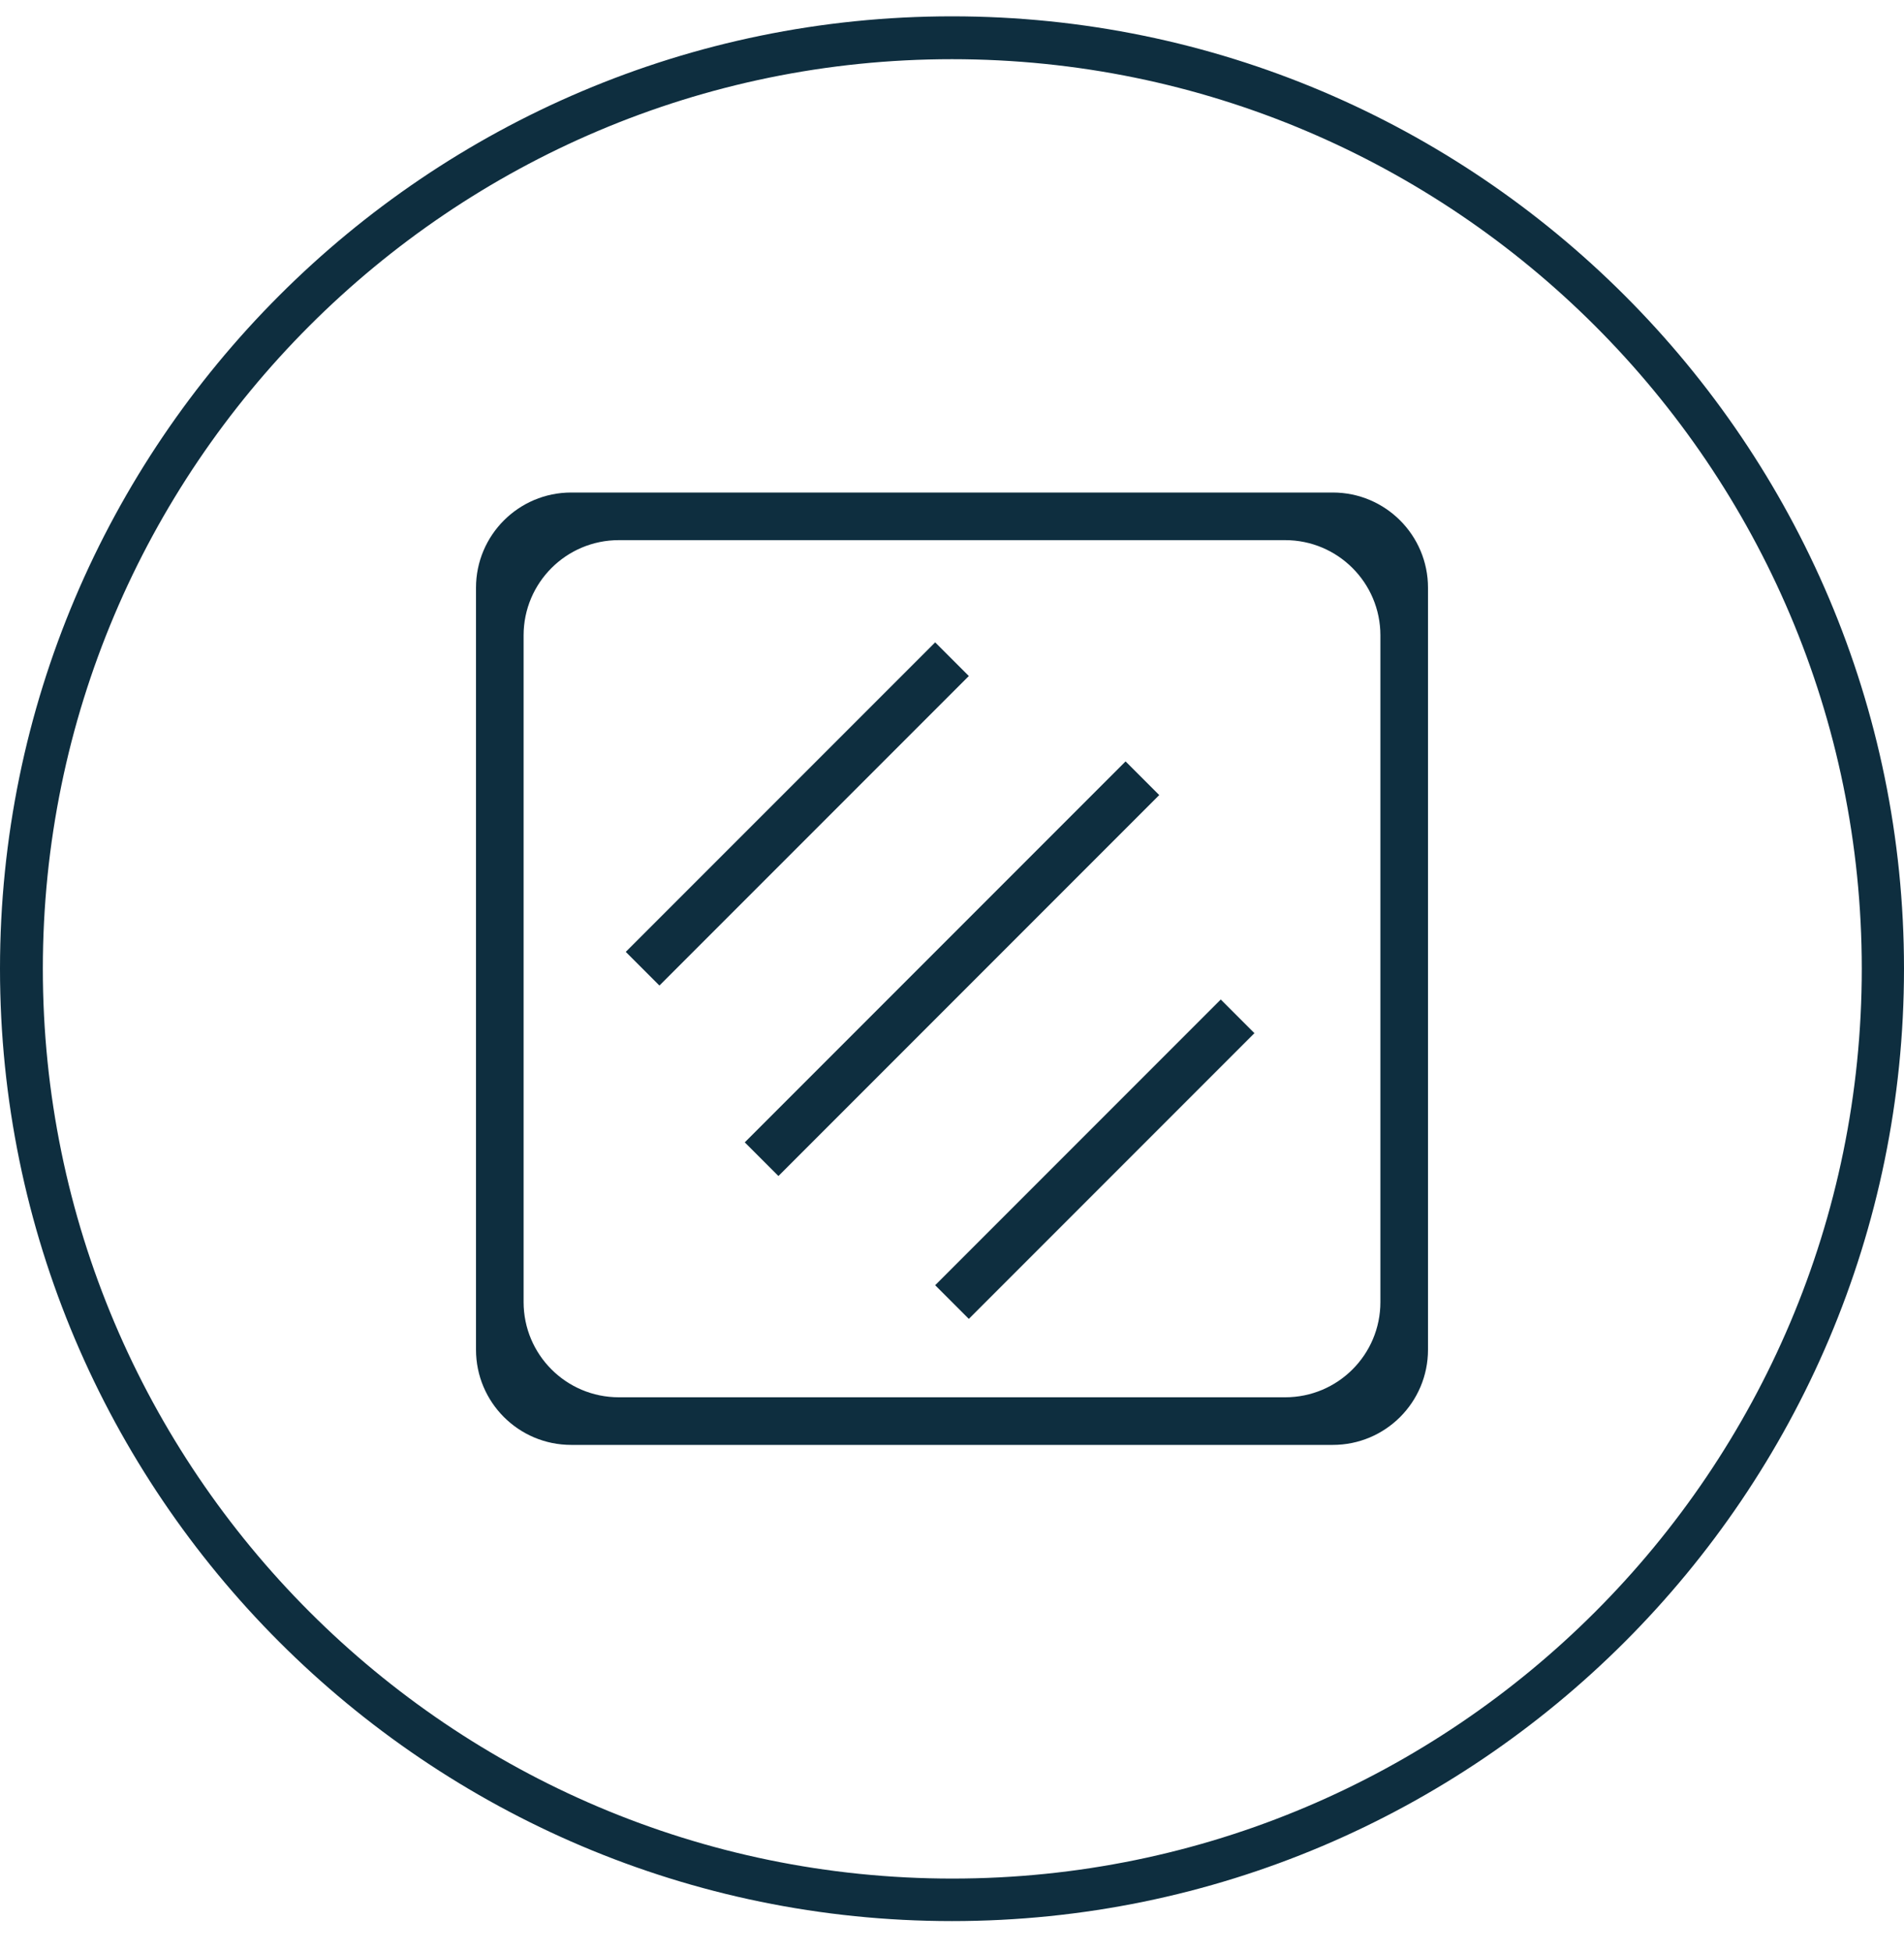 <svg width="40" height="41" viewBox="0 0 40 41" fill="none" xmlns="http://www.w3.org/2000/svg">
<g clip-path="url(#clip0_597_2571)">
<path d="M20 40.343C8.973 40.343 0 31.37 0 20.343C0 9.316 8.973 0.343 20 0.343C31.027 0.343 40 9.316 40 20.343C40 31.37 31.027 40.343 20 40.343ZM20 1.243C9.467 1.243 0.9 9.81 0.9 20.343C0.9 30.877 9.467 39.45 20.007 39.45C30.547 39.45 39.113 30.883 39.113 20.343C39.113 9.803 30.533 1.243 20 1.243Z" fill="#0E2E3F"/>
<path fill-rule="evenodd" clip-rule="evenodd" d="M12 10.343C10.895 10.343 10 11.239 10 12.343V28.343C10 29.448 10.895 30.343 12 30.343H28C29.105 30.343 30 29.448 30 28.343V12.343C30 11.239 29.105 10.343 28 10.343H12ZM13 11.343C11.895 11.343 11 12.239 11 13.343V27.343C11 28.448 11.895 29.343 13 29.343H27C28.105 29.343 29 28.448 29 27.343V13.343C29 12.239 28.105 11.343 27 11.343H13Z" fill="#0E2E3F"/>
<path d="M24 16.343L16 24.343M13.5 20.343L20 13.843M20 27.343L26 21.343" stroke="#0E2E3F"/>
</g>
<defs>
<clipPath id="clip0_597_2571">
<rect width="40" height="40" fill="white" transform="translate(0 0.343)"/>
</clipPath>
</defs>
</svg>
